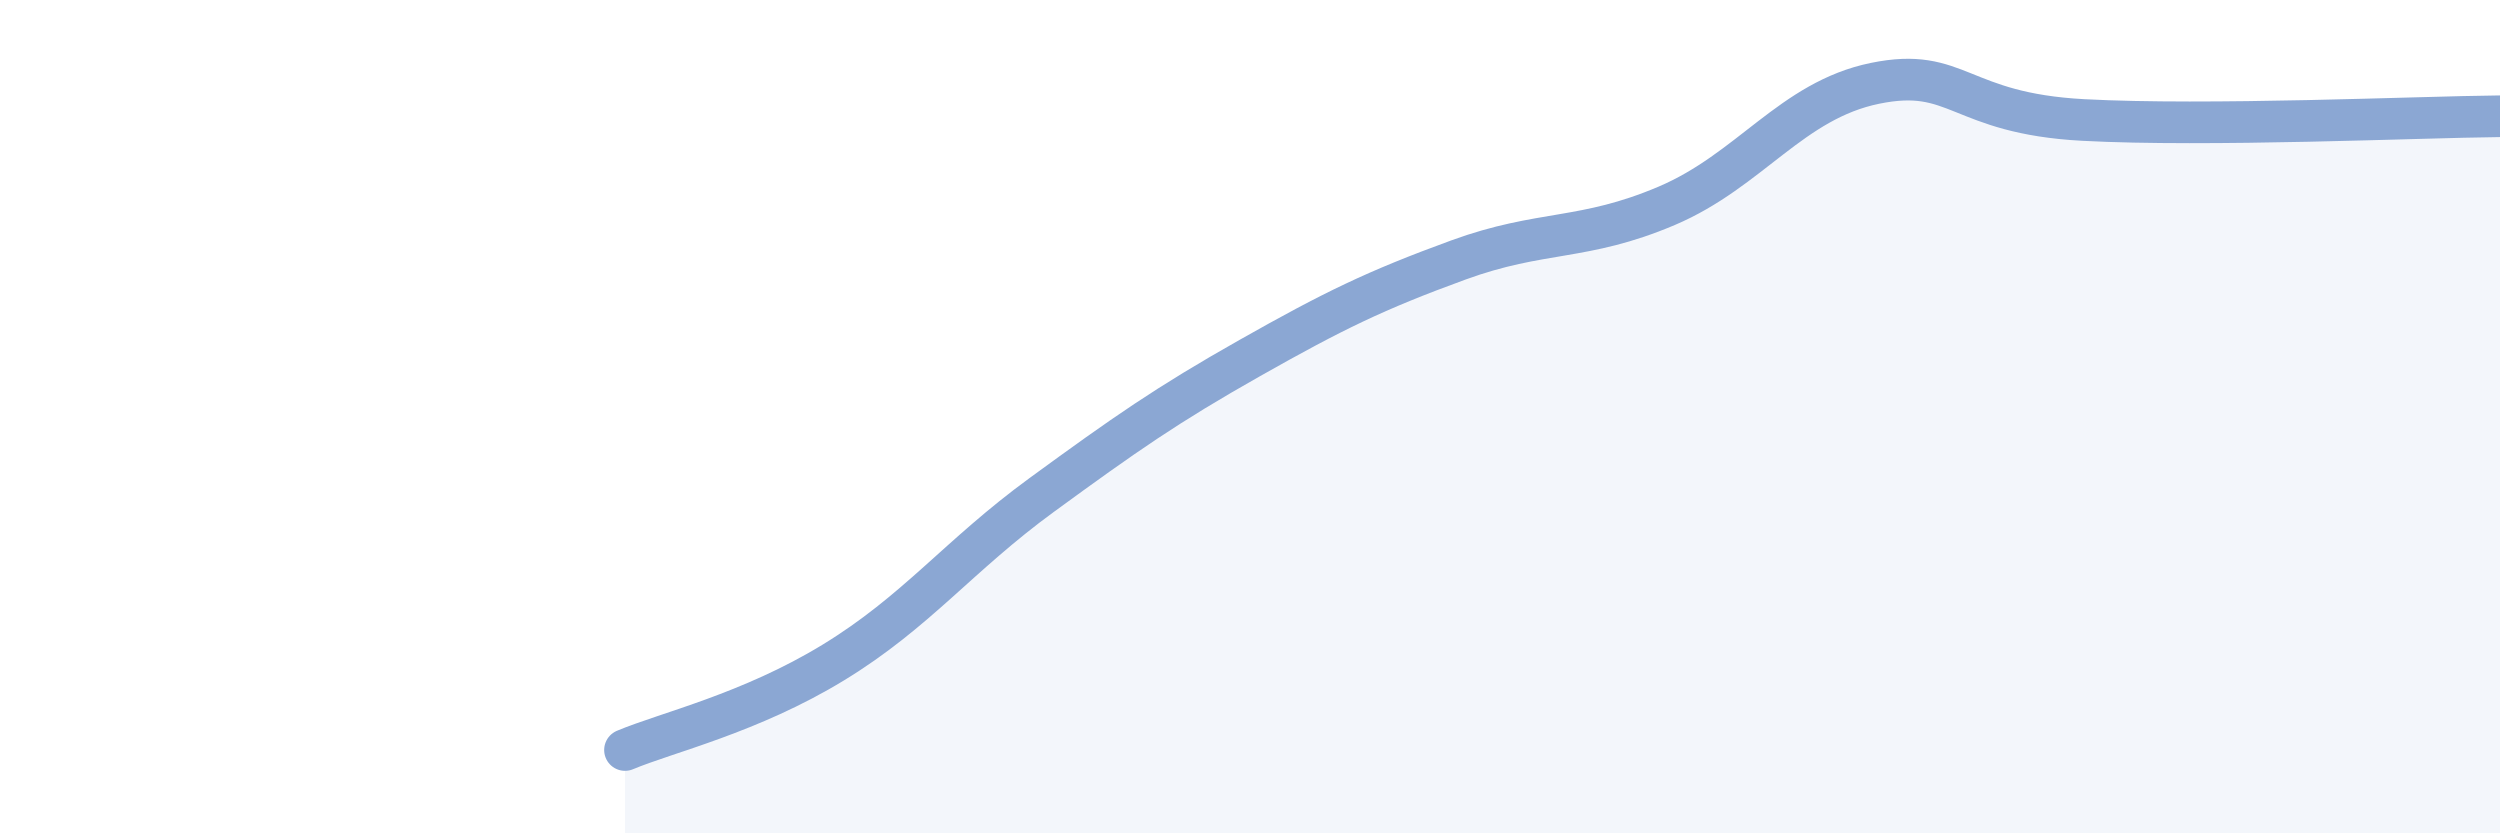
    <svg width="60" height="20" viewBox="0 0 60 20" xmlns="http://www.w3.org/2000/svg">
      <path
        d="M 15,18 C 16,17.58 18,17.12 20,15.9 C 22,14.68 23,13.34 25,11.88 C 27,10.42 28,9.72 30,8.59 C 32,7.46 33,6.97 35,6.24 C 37,5.51 38,5.79 40,4.94 C 42,4.09 43,2.41 45,2 C 47,1.59 47,2.72 50,2.88 C 53,3.04 58,2.81 60,2.79L60 20L15 20Z"
        fill="#8ba7d3"
        opacity="0.1"
        stroke-linecap="round"
        stroke-linejoin="round"
      />
      <path
        d="M 15,18 C 16,17.58 18,17.12 20,15.9 C 22,14.68 23,13.34 25,11.88 C 27,10.42 28,9.72 30,8.59 C 32,7.46 33,6.97 35,6.24 C 37,5.51 38,5.79 40,4.94 C 42,4.09 43,2.41 45,2 C 47,1.59 47,2.72 50,2.88 C 53,3.04 58,2.81 60,2.79"
        stroke="#8ba7d3"
        stroke-width="1"
        fill="none"
        stroke-linecap="round"
        stroke-linejoin="round"
      />
    </svg>
  